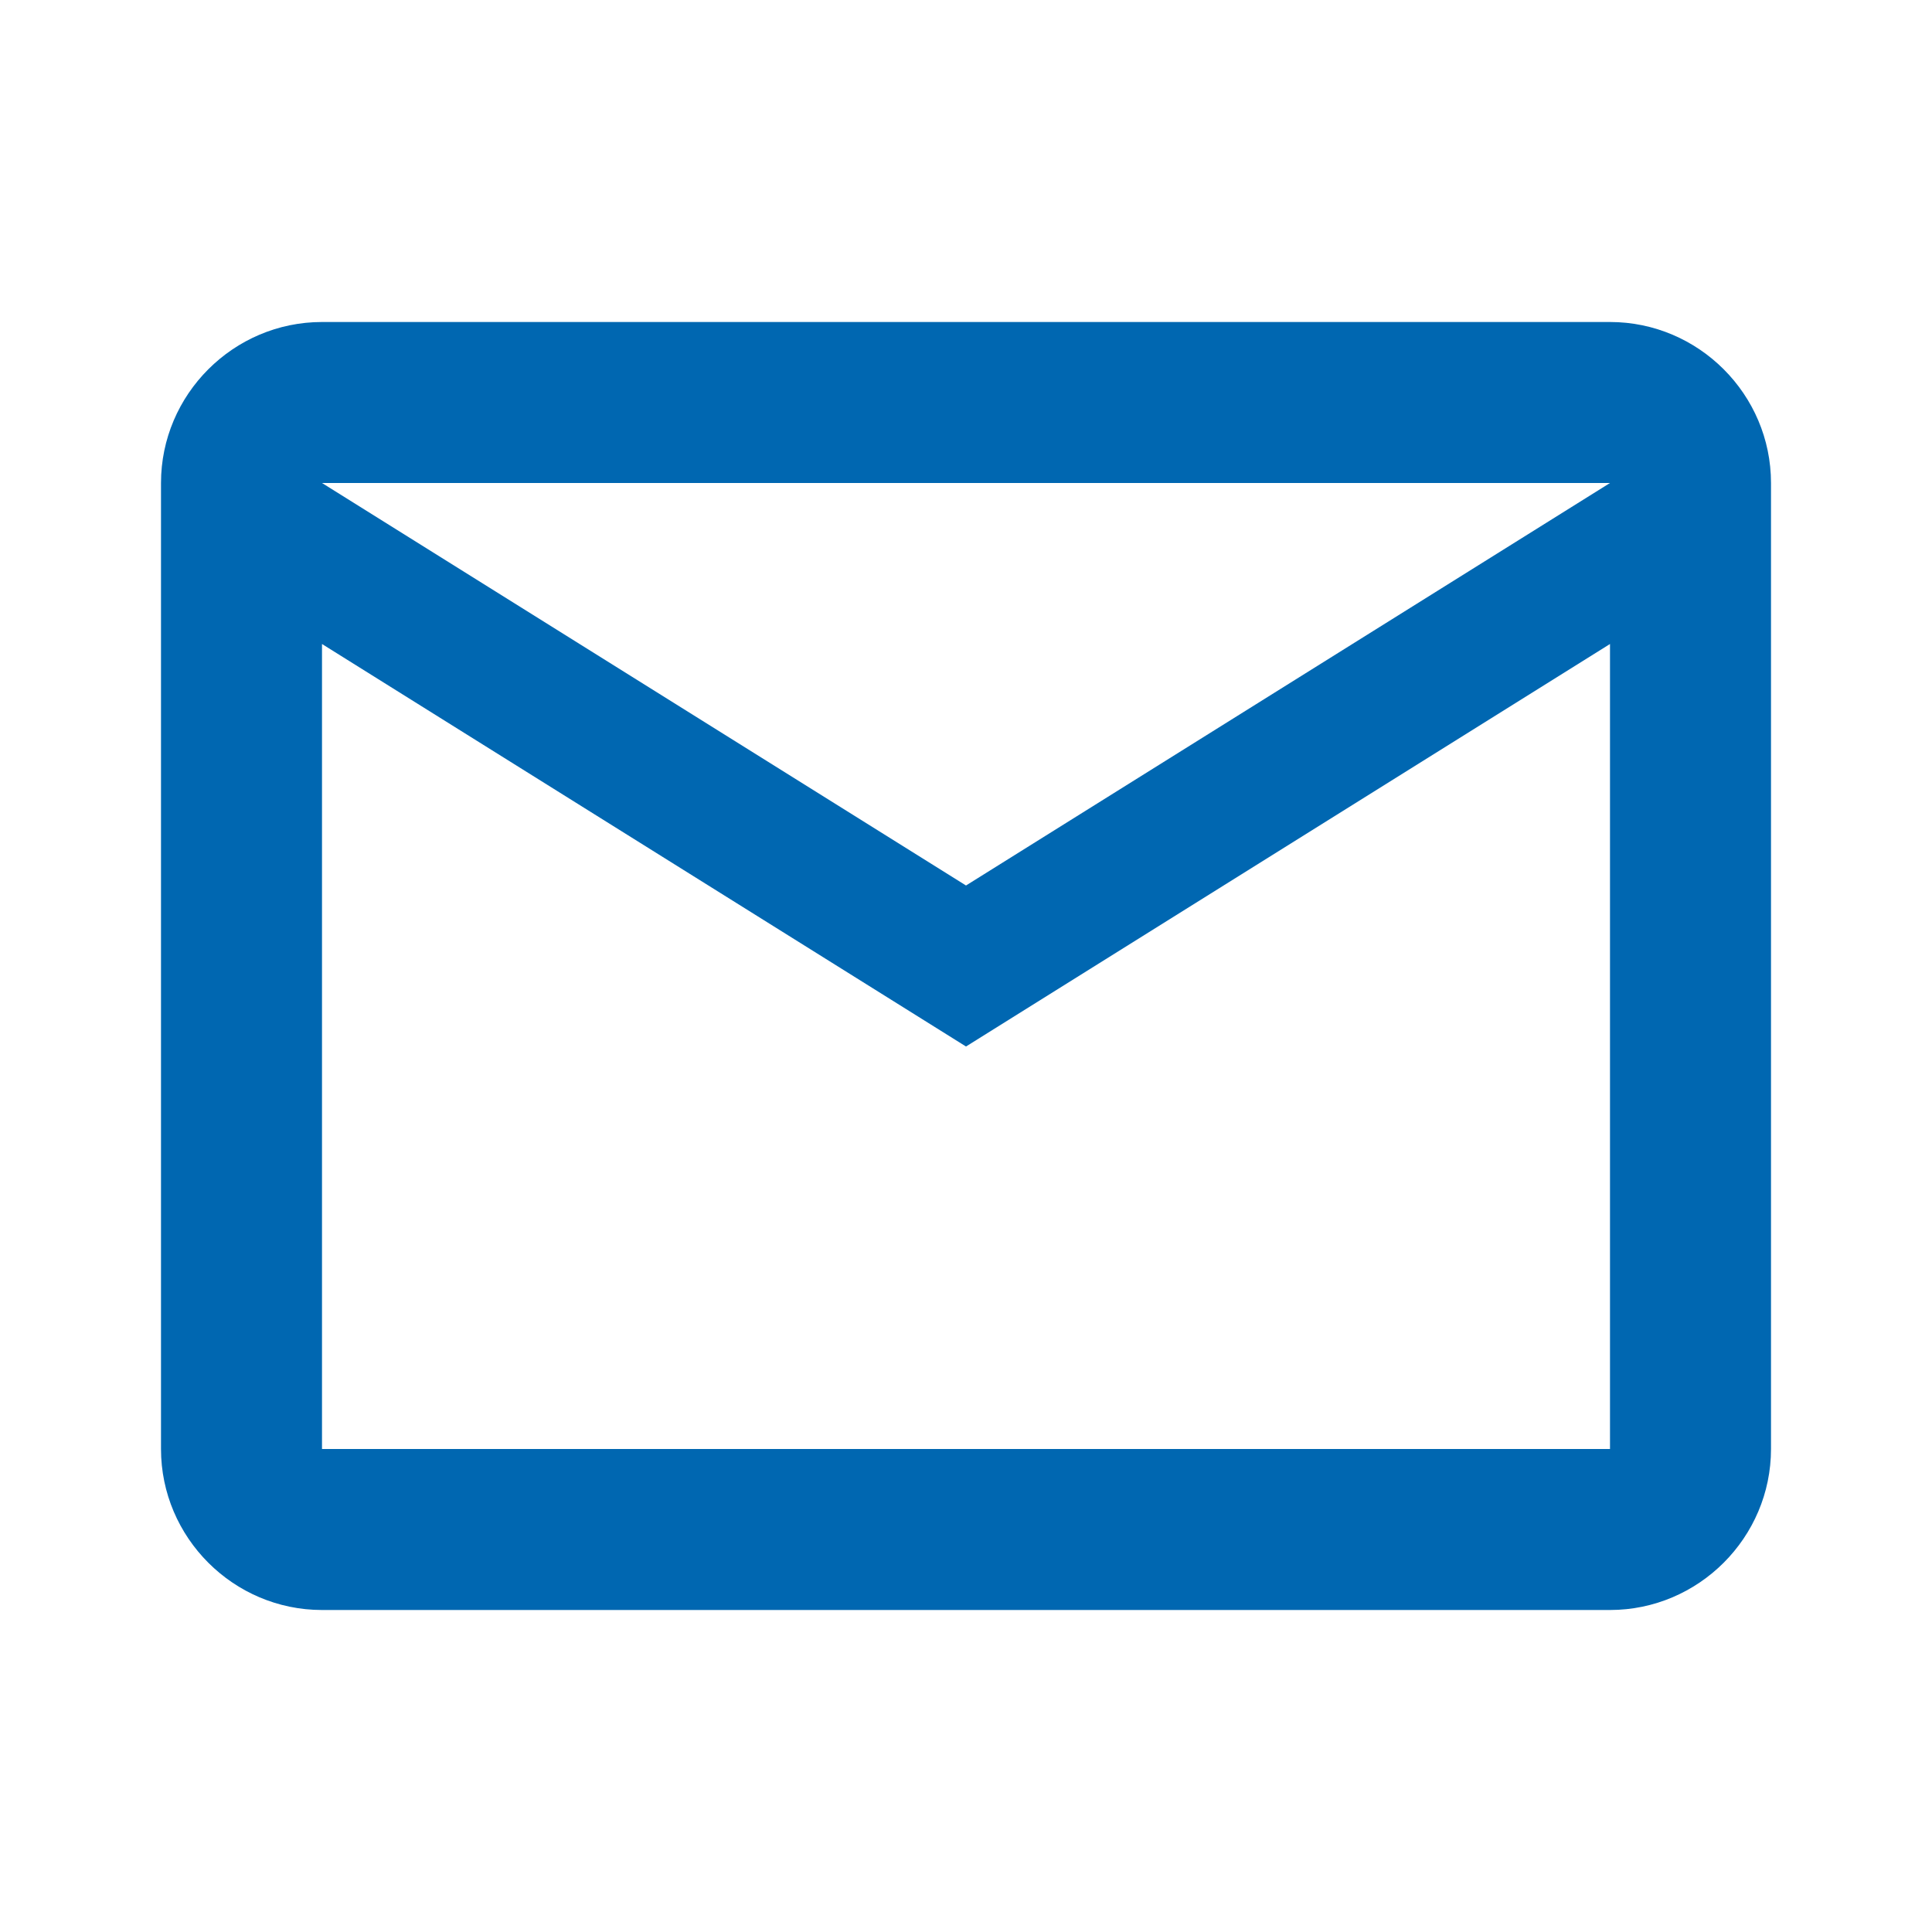 <svg width="24" height="24" viewBox="0 0 24 24" fill="none" xmlns="http://www.w3.org/2000/svg">
<g id="mdi:email-outline">
<path id="Vector" d="M22 6C22 4.9 21.1 4 20 4H4C2.9 4 2 4.9 2 6V18C2 19.1 2.9 20 4 20H20C21.1 20 22 19.1 22 18V6ZM20 6L12 11L4 6H20ZM20 18H4V8L12 13L20 8V18Z" fill="#0067B1"/>
</g>
</svg>
